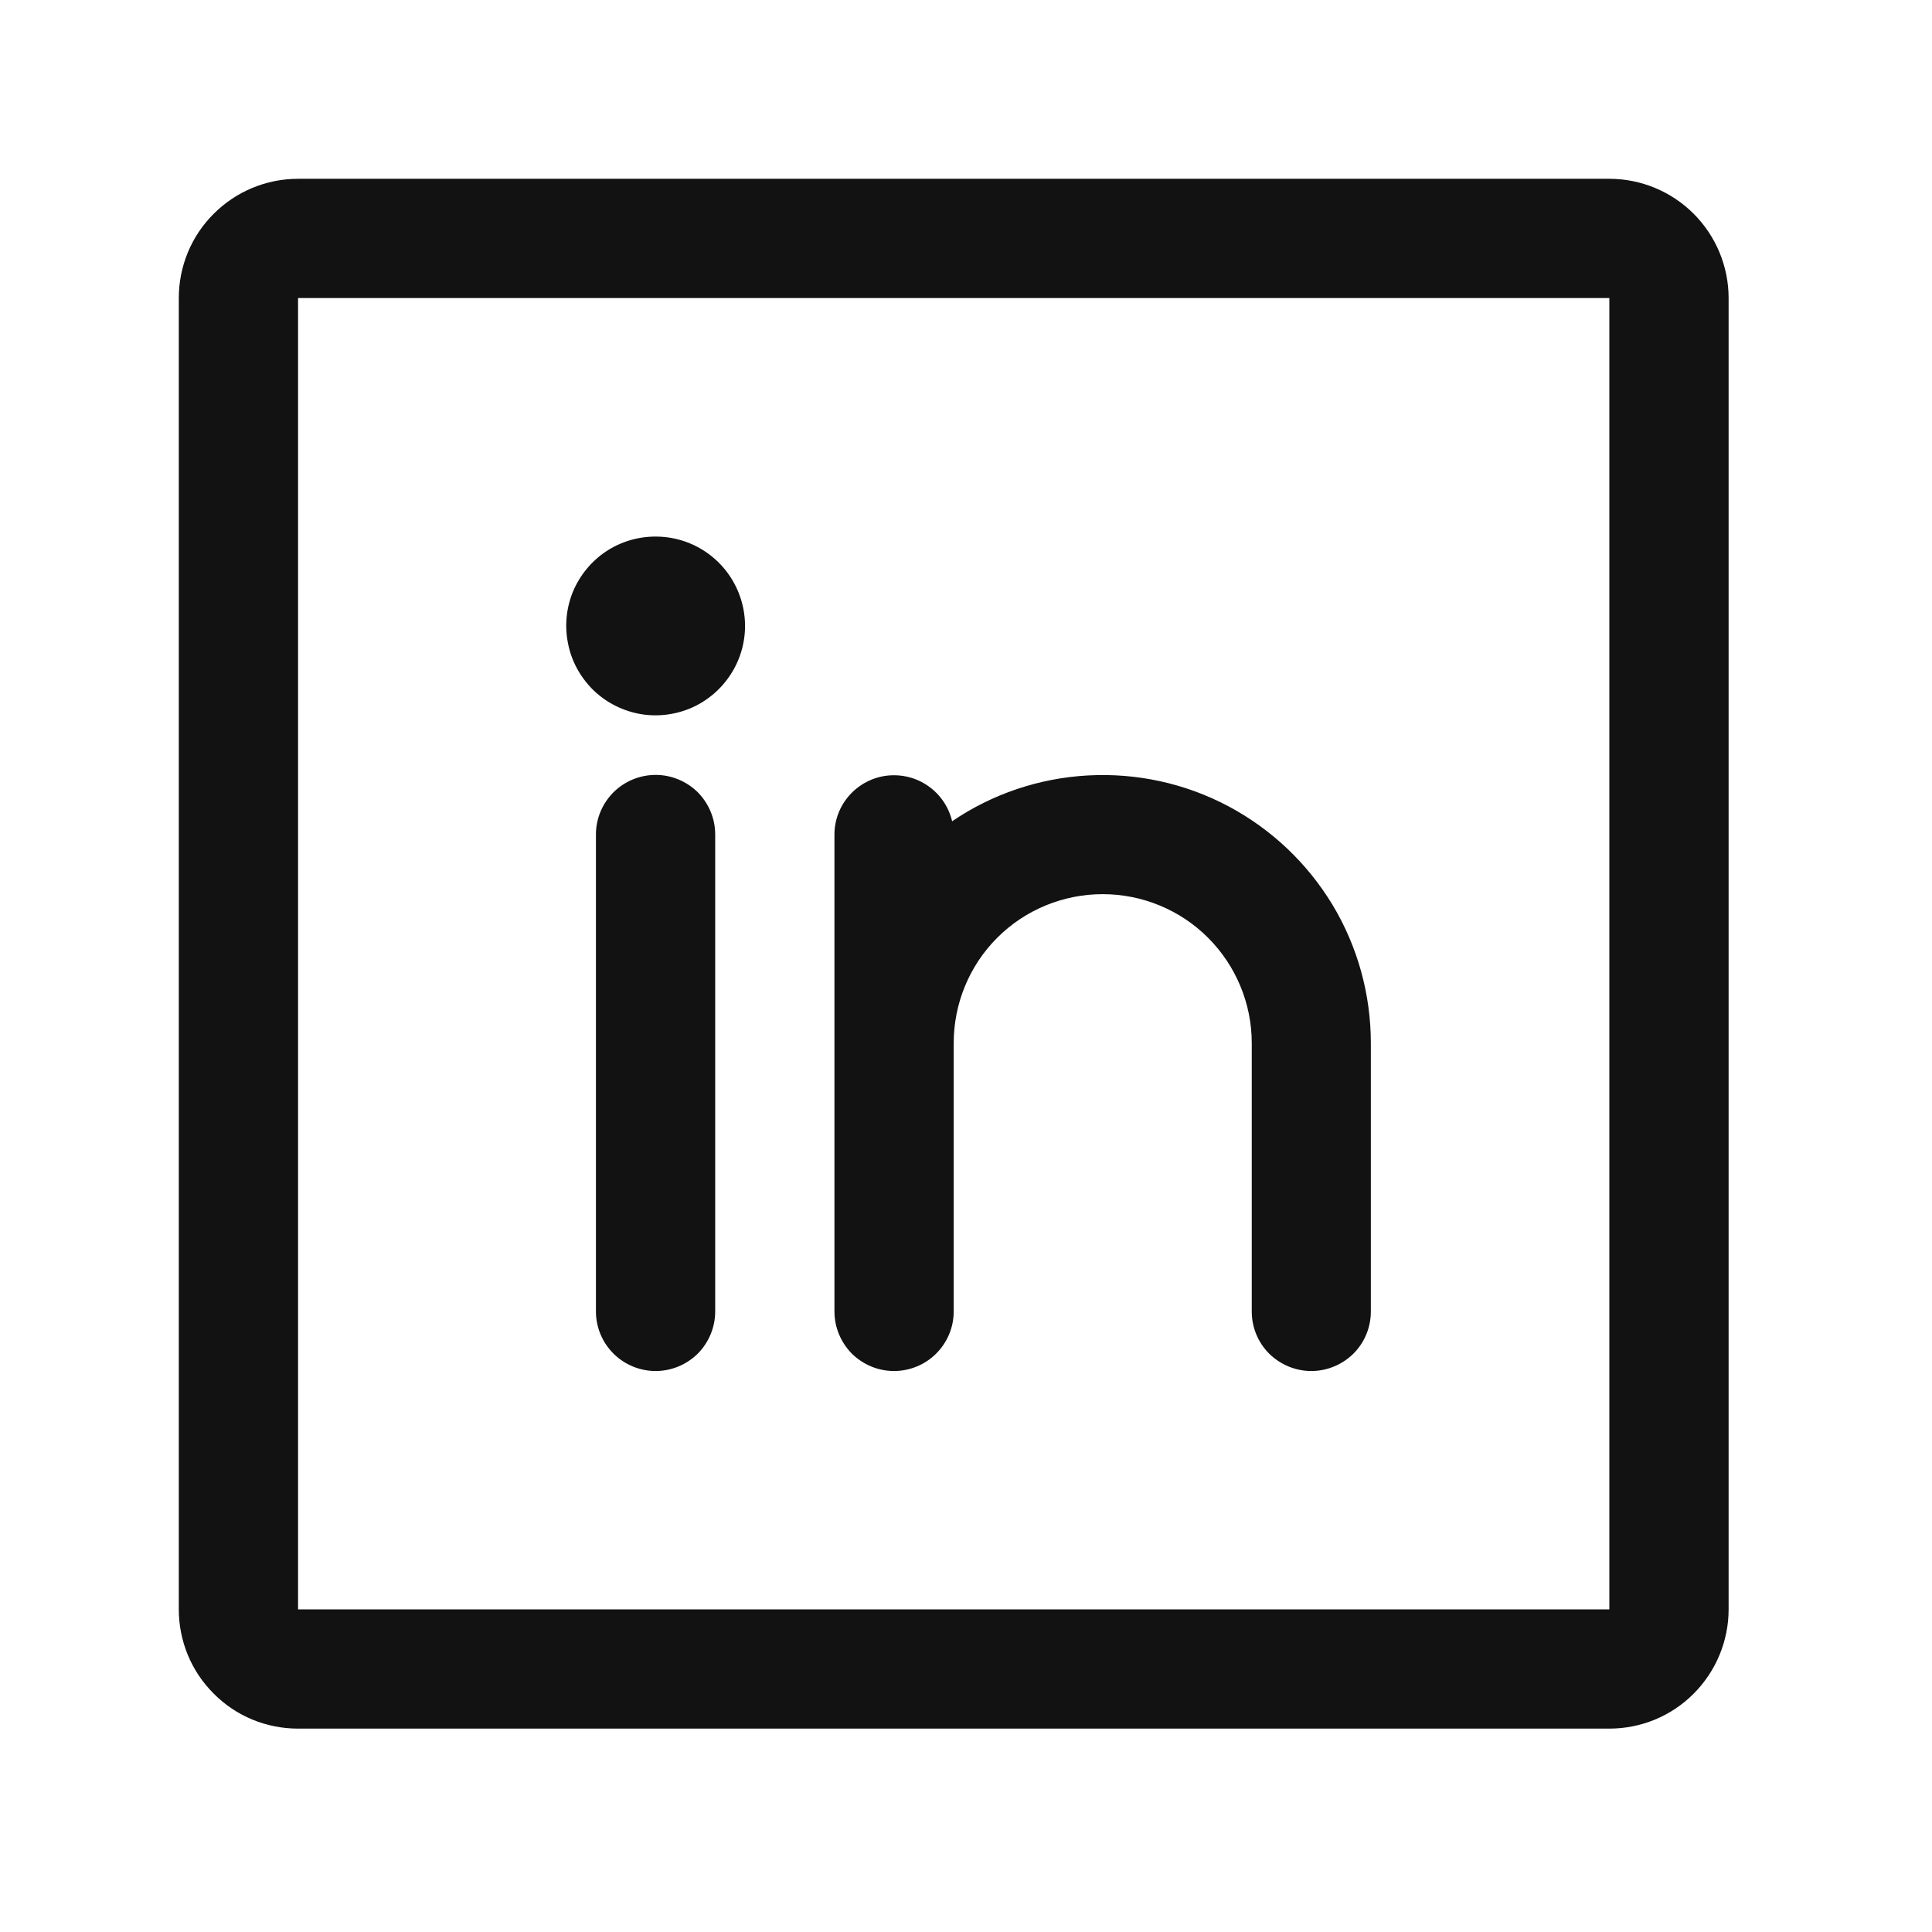 <?xml version="1.0" encoding="utf-8"?>
<svg xmlns="http://www.w3.org/2000/svg" fill="none" height="100%" overflow="visible" preserveAspectRatio="none" style="display: block;" viewBox="0 0 11 11" width="100%">
<g id="ph:linkedin-logo">
<path d="M9.163 1.018H1.697C1.516 1.018 1.344 1.09 1.217 1.217C1.089 1.344 1.018 1.517 1.018 1.697V9.163C1.018 9.343 1.089 9.516 1.217 9.643C1.344 9.771 1.516 9.842 1.697 9.842H9.163C9.343 9.842 9.516 9.771 9.643 9.643C9.77 9.516 9.842 9.343 9.842 9.163V1.697C9.842 1.517 9.77 1.344 9.643 1.217C9.516 1.09 9.343 1.018 9.163 1.018ZM9.163 9.163H1.697V1.697H9.163V9.163ZM4.072 4.751V7.467C4.072 7.557 4.036 7.643 3.973 7.707C3.909 7.77 3.823 7.806 3.733 7.806C3.643 7.806 3.556 7.77 3.493 7.707C3.429 7.643 3.393 7.557 3.393 7.467V4.751C3.393 4.661 3.429 4.575 3.493 4.511C3.556 4.448 3.643 4.412 3.733 4.412C3.823 4.412 3.909 4.448 3.973 4.511C4.036 4.575 4.072 4.661 4.072 4.751ZM7.805 5.939V7.467C7.805 7.557 7.77 7.643 7.706 7.707C7.642 7.77 7.556 7.806 7.466 7.806C7.376 7.806 7.29 7.77 7.226 7.707C7.162 7.643 7.127 7.557 7.127 7.467V5.939C7.127 5.714 7.037 5.498 6.878 5.339C6.719 5.18 6.503 5.091 6.278 5.091C6.053 5.091 5.837 5.18 5.678 5.339C5.519 5.498 5.43 5.714 5.43 5.939V7.467C5.43 7.557 5.394 7.643 5.33 7.707C5.267 7.77 5.18 7.806 5.09 7.806C5 7.806 4.914 7.77 4.85 7.707C4.787 7.643 4.751 7.557 4.751 7.467V4.751C4.751 4.668 4.782 4.588 4.838 4.526C4.893 4.465 4.97 4.425 5.052 4.416C5.135 4.407 5.218 4.428 5.286 4.476C5.354 4.524 5.402 4.595 5.421 4.676C5.65 4.52 5.918 4.43 6.195 4.415C6.472 4.4 6.748 4.46 6.993 4.59C7.238 4.72 7.443 4.914 7.587 5.152C7.73 5.39 7.805 5.662 7.805 5.939ZM4.242 3.564C4.242 3.664 4.212 3.763 4.156 3.846C4.1 3.93 4.021 3.995 3.928 4.034C3.835 4.072 3.732 4.083 3.633 4.063C3.535 4.043 3.444 3.995 3.373 3.924C3.302 3.852 3.253 3.762 3.234 3.663C3.214 3.564 3.224 3.462 3.262 3.369C3.301 3.276 3.366 3.196 3.45 3.14C3.534 3.084 3.632 3.055 3.733 3.055C3.868 3.055 3.997 3.108 4.093 3.204C4.188 3.299 4.242 3.429 4.242 3.564Z" fill="#121212" id="Vector"/>
</g>
</svg>